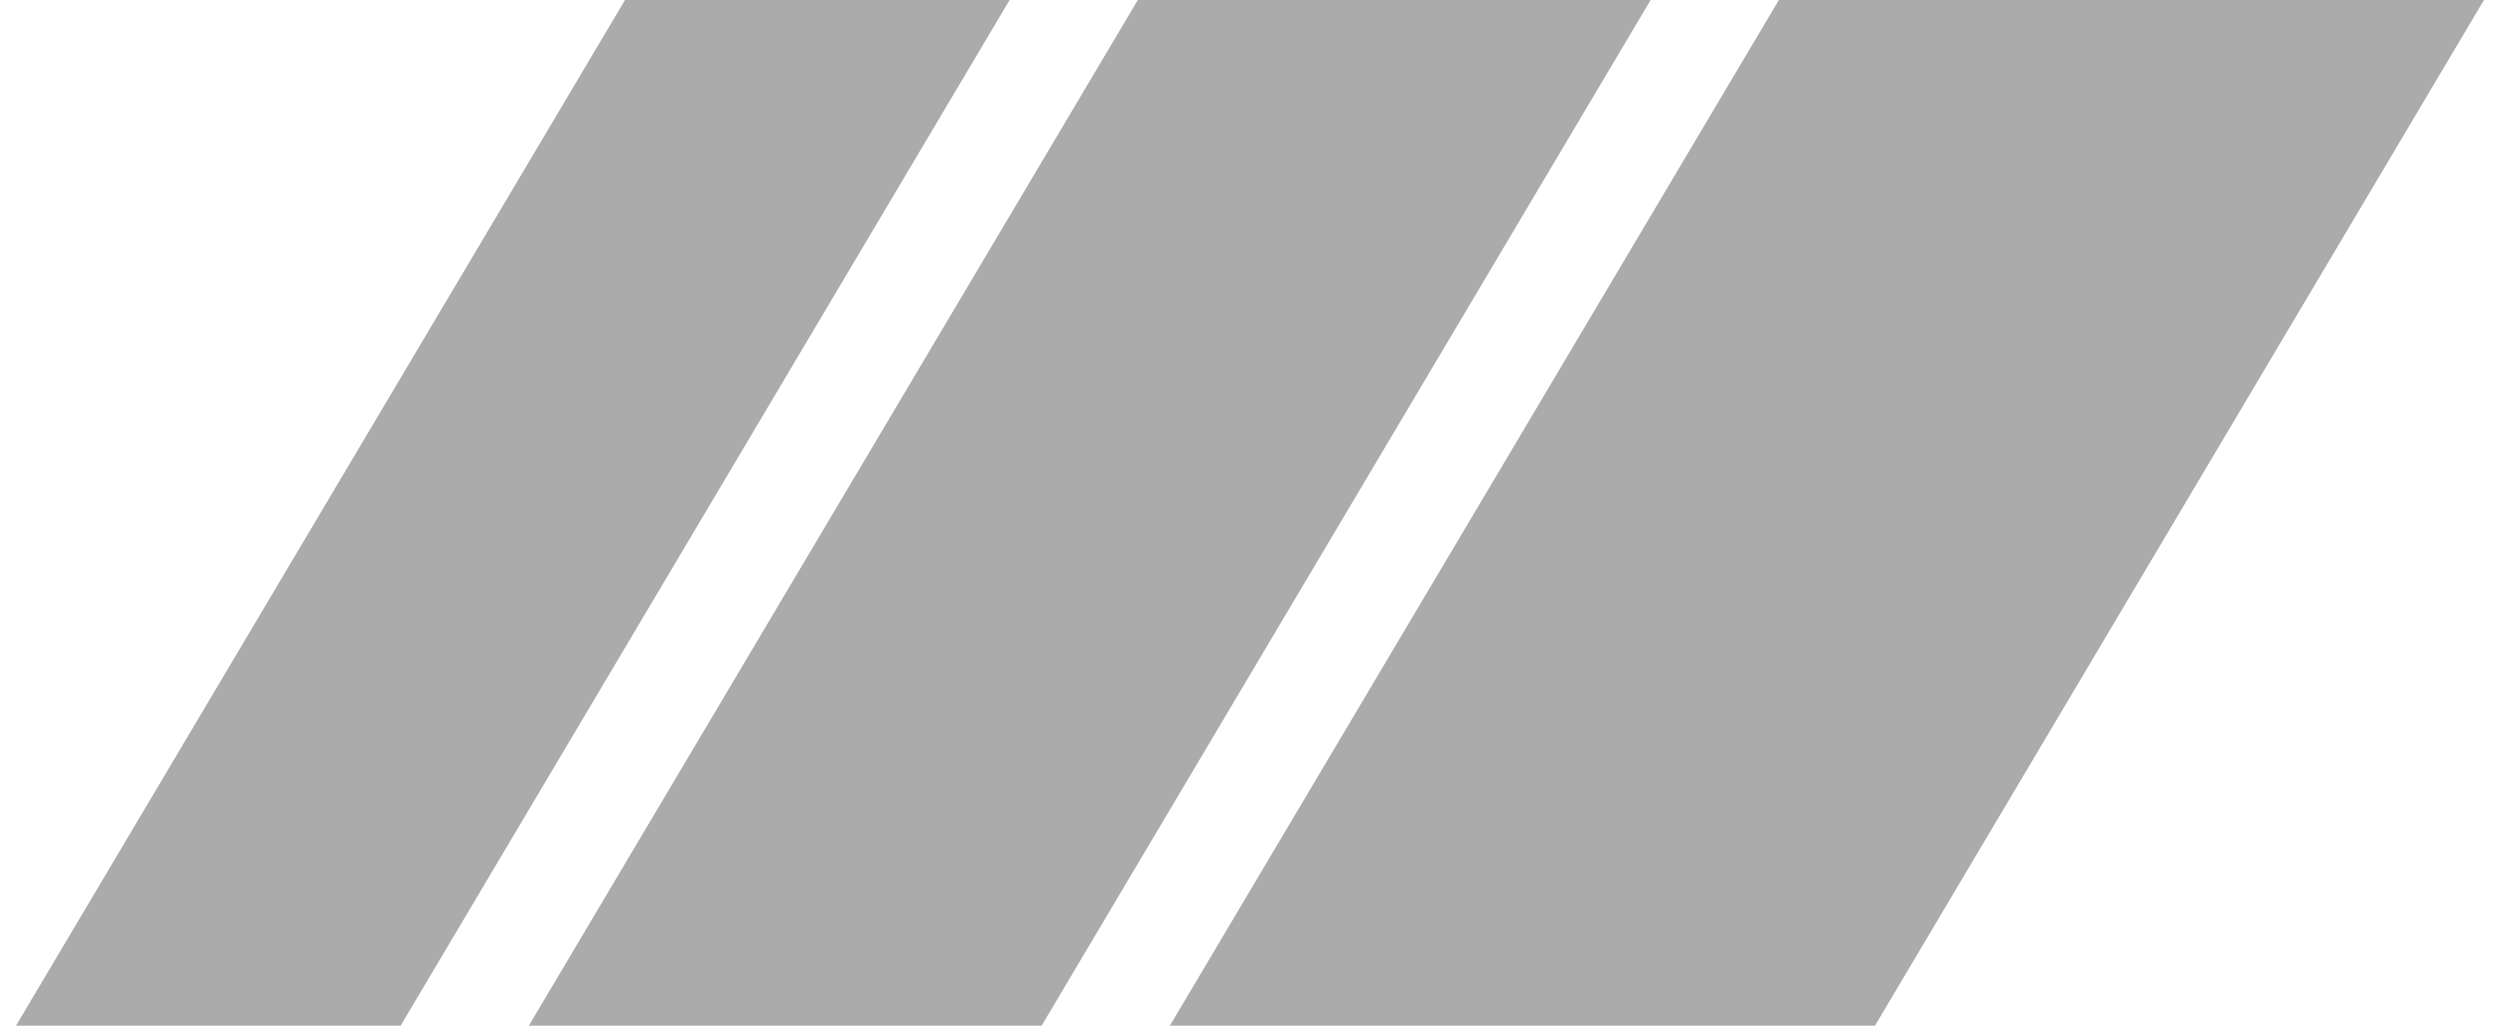 <svg xmlns="http://www.w3.org/2000/svg" width="78" height="32" fill="none"><g fill="#ABABAB" clip-path="url(#a)"><path d="M55.5 0h22l-19 32h-22l19-32Zm-20 0h16l-19 32h-16l19-32Zm-16 0h12l-19 32H.5l19-32Z"/></g><defs><clipPath id="a"><path fill="#fff" d="M0 0h78v32H0z"/></clipPath></defs></svg>